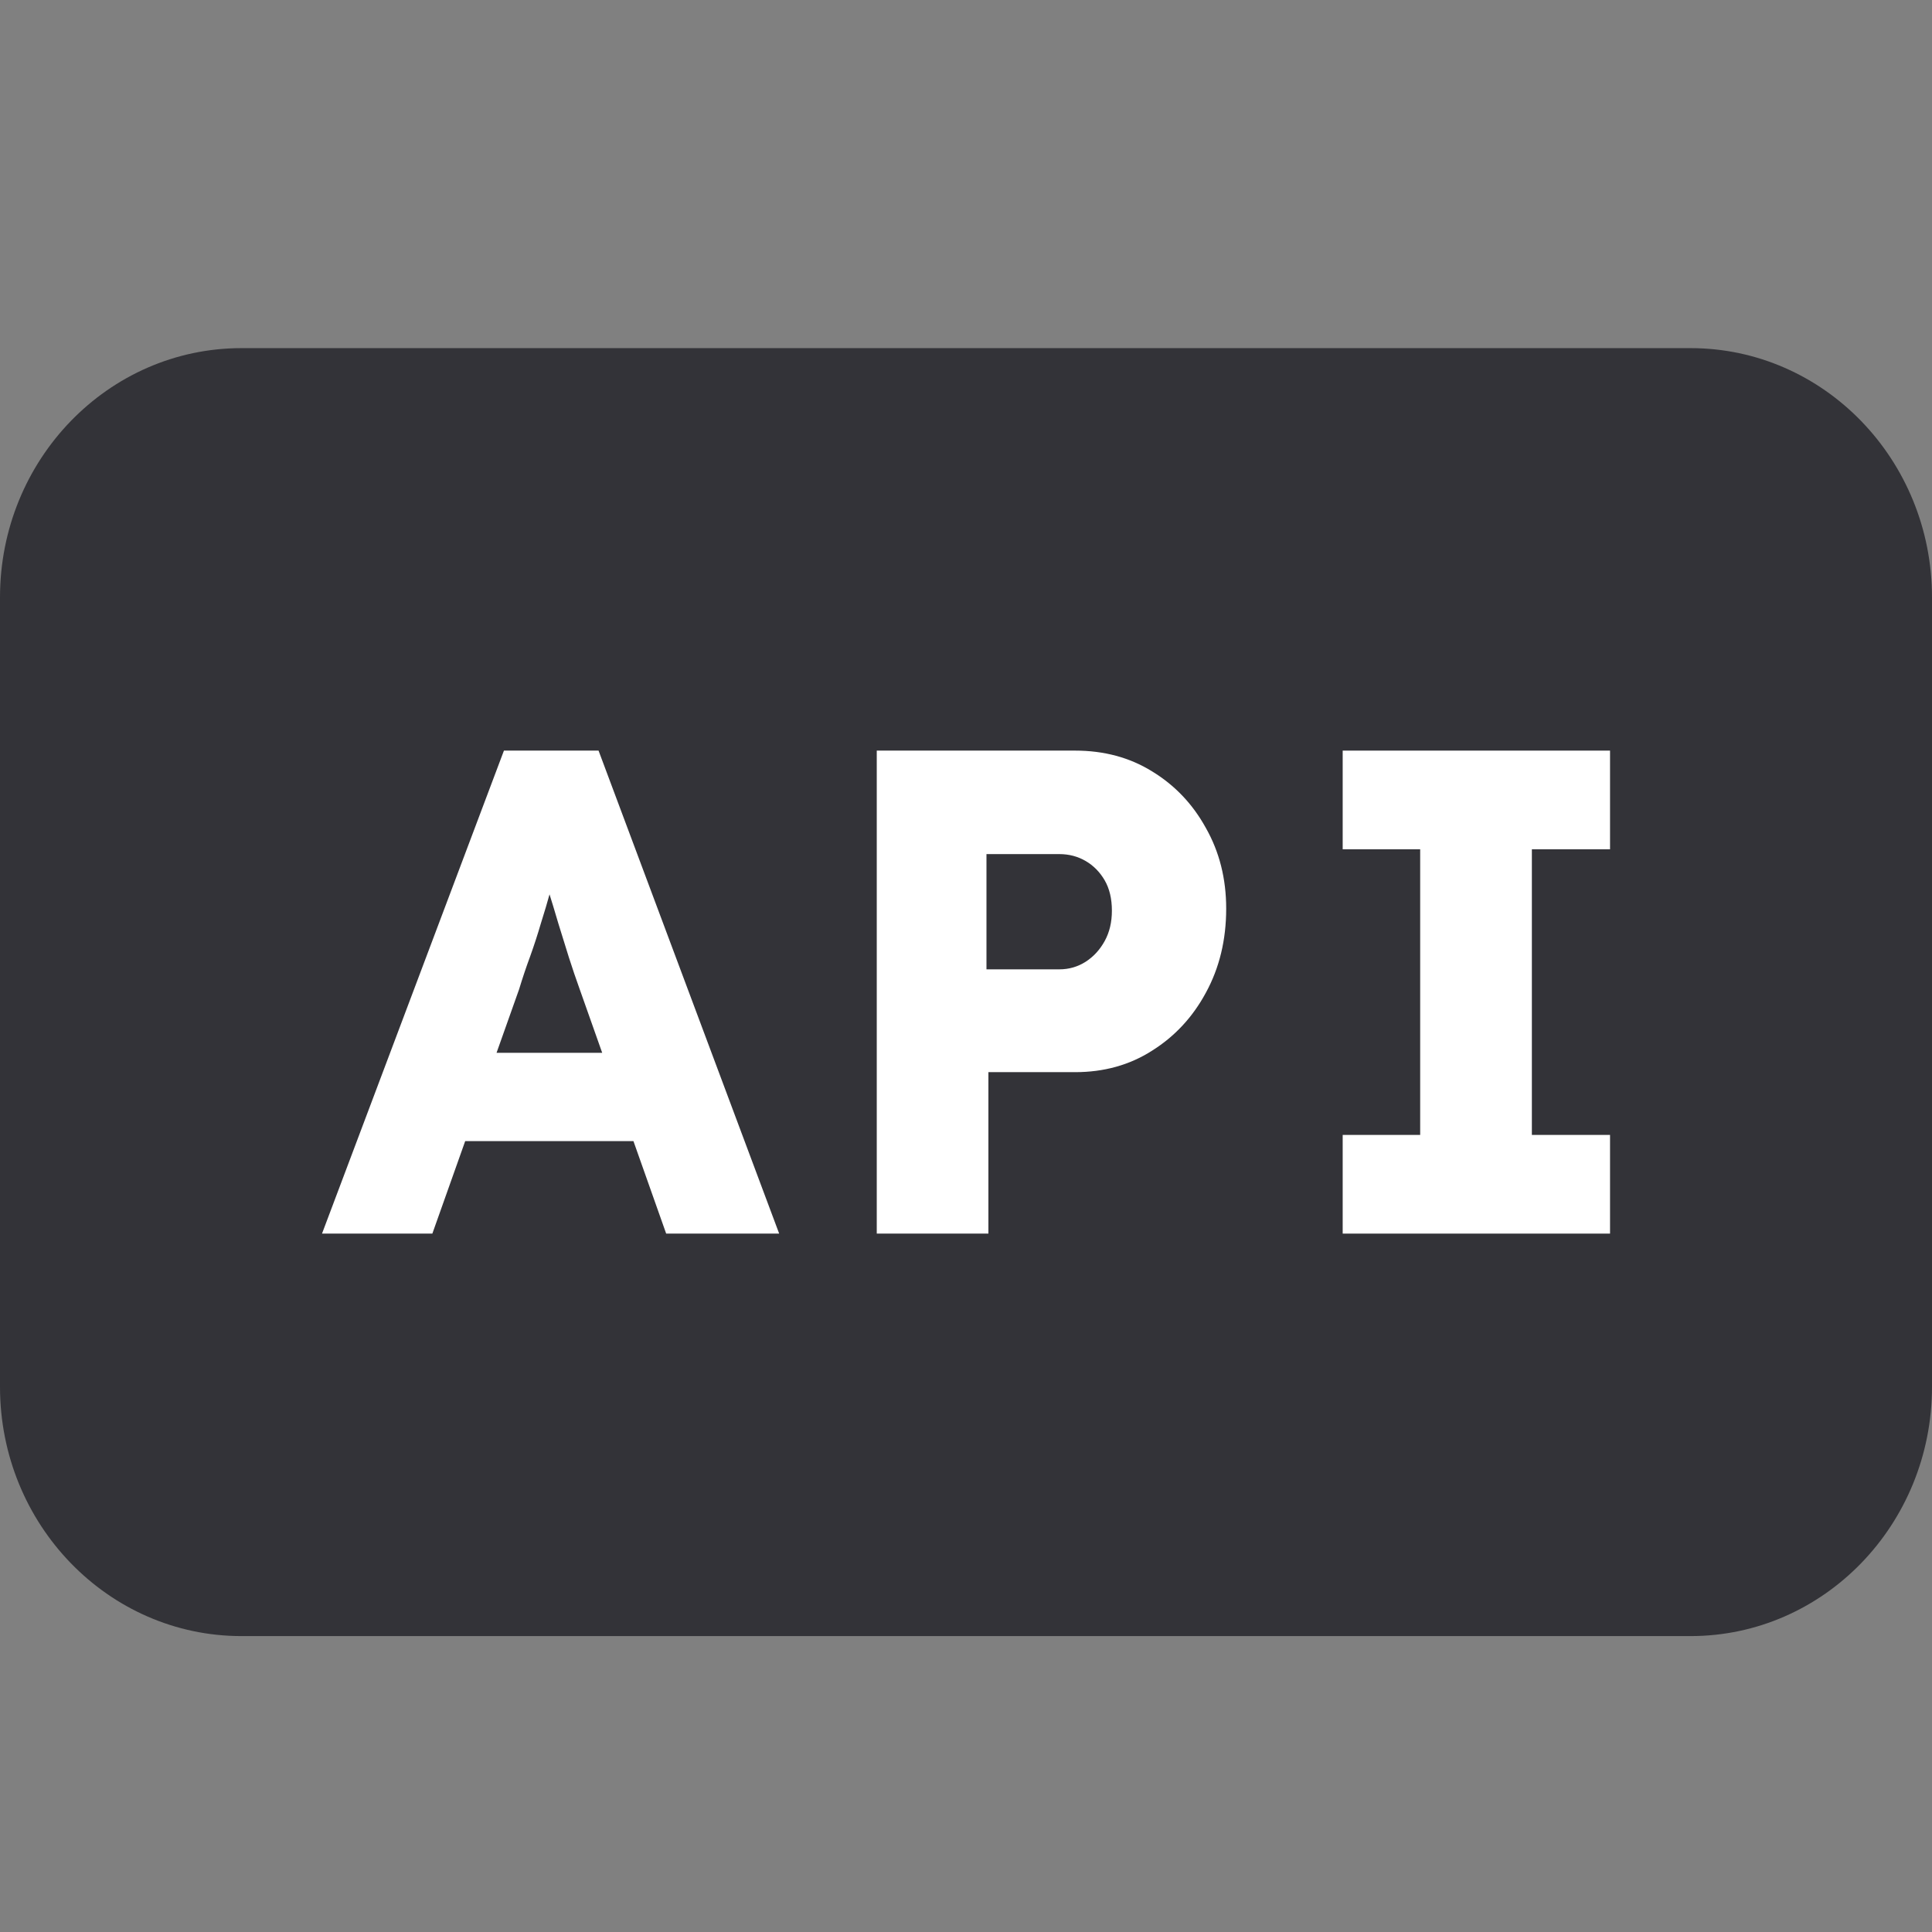 <svg width="37" height="37" viewBox="0 0 37 37" fill="none" xmlns="http://www.w3.org/2000/svg">
<rect x="0" y="0" width="37" height="37" fill="#808080" stroke="none"/>
<path d="M0 11.441C0 8.804 2.071 6.667 4.625 6.667H32.375C34.929 6.667 37 8.804 37 11.441V26.559C37 29.196 34.929 31.333 32.375 31.333H4.625C2.071 31.333 0 29.196 0 26.559V11.441Z" fill="#333338"/>
<path d="M6.167 23.625L9.651 14.375H11.463L14.922 23.625H12.758L11.098 18.934C11.031 18.749 10.964 18.551 10.896 18.339C10.829 18.128 10.762 17.912 10.695 17.692C10.628 17.463 10.561 17.242 10.494 17.031C10.435 16.811 10.385 16.608 10.343 16.423L10.72 16.41C10.67 16.63 10.611 16.846 10.544 17.058C10.486 17.269 10.423 17.48 10.356 17.692C10.297 17.894 10.23 18.101 10.154 18.313C10.079 18.515 10.008 18.727 9.941 18.947L8.28 23.625H6.167ZM7.827 21.854L8.494 20.163H12.544L13.198 21.854H7.827Z" fill="white"/>
<path d="M16.791 23.625V14.375H20.59C21.143 14.375 21.634 14.507 22.061 14.771C22.497 15.036 22.841 15.397 23.093 15.855C23.353 16.313 23.483 16.828 23.483 17.401C23.483 18 23.353 18.538 23.093 19.013C22.841 19.48 22.497 19.85 22.061 20.123C21.634 20.396 21.143 20.533 20.59 20.533H18.929V23.625H16.791ZM18.892 18.564H20.288C20.472 18.564 20.64 18.515 20.791 18.419C20.942 18.322 21.064 18.189 21.156 18.022C21.248 17.855 21.294 17.661 21.294 17.441C21.294 17.212 21.248 17.018 21.156 16.859C21.064 16.701 20.942 16.577 20.791 16.489C20.64 16.401 20.472 16.357 20.288 16.357H18.892V18.564Z" fill="white"/>
<path d="M25.714 23.625V21.735H27.198V16.265H25.714V14.375H30.834V16.265H29.337V21.735H30.834V23.625H25.714Z" fill="white"/>
</svg>

